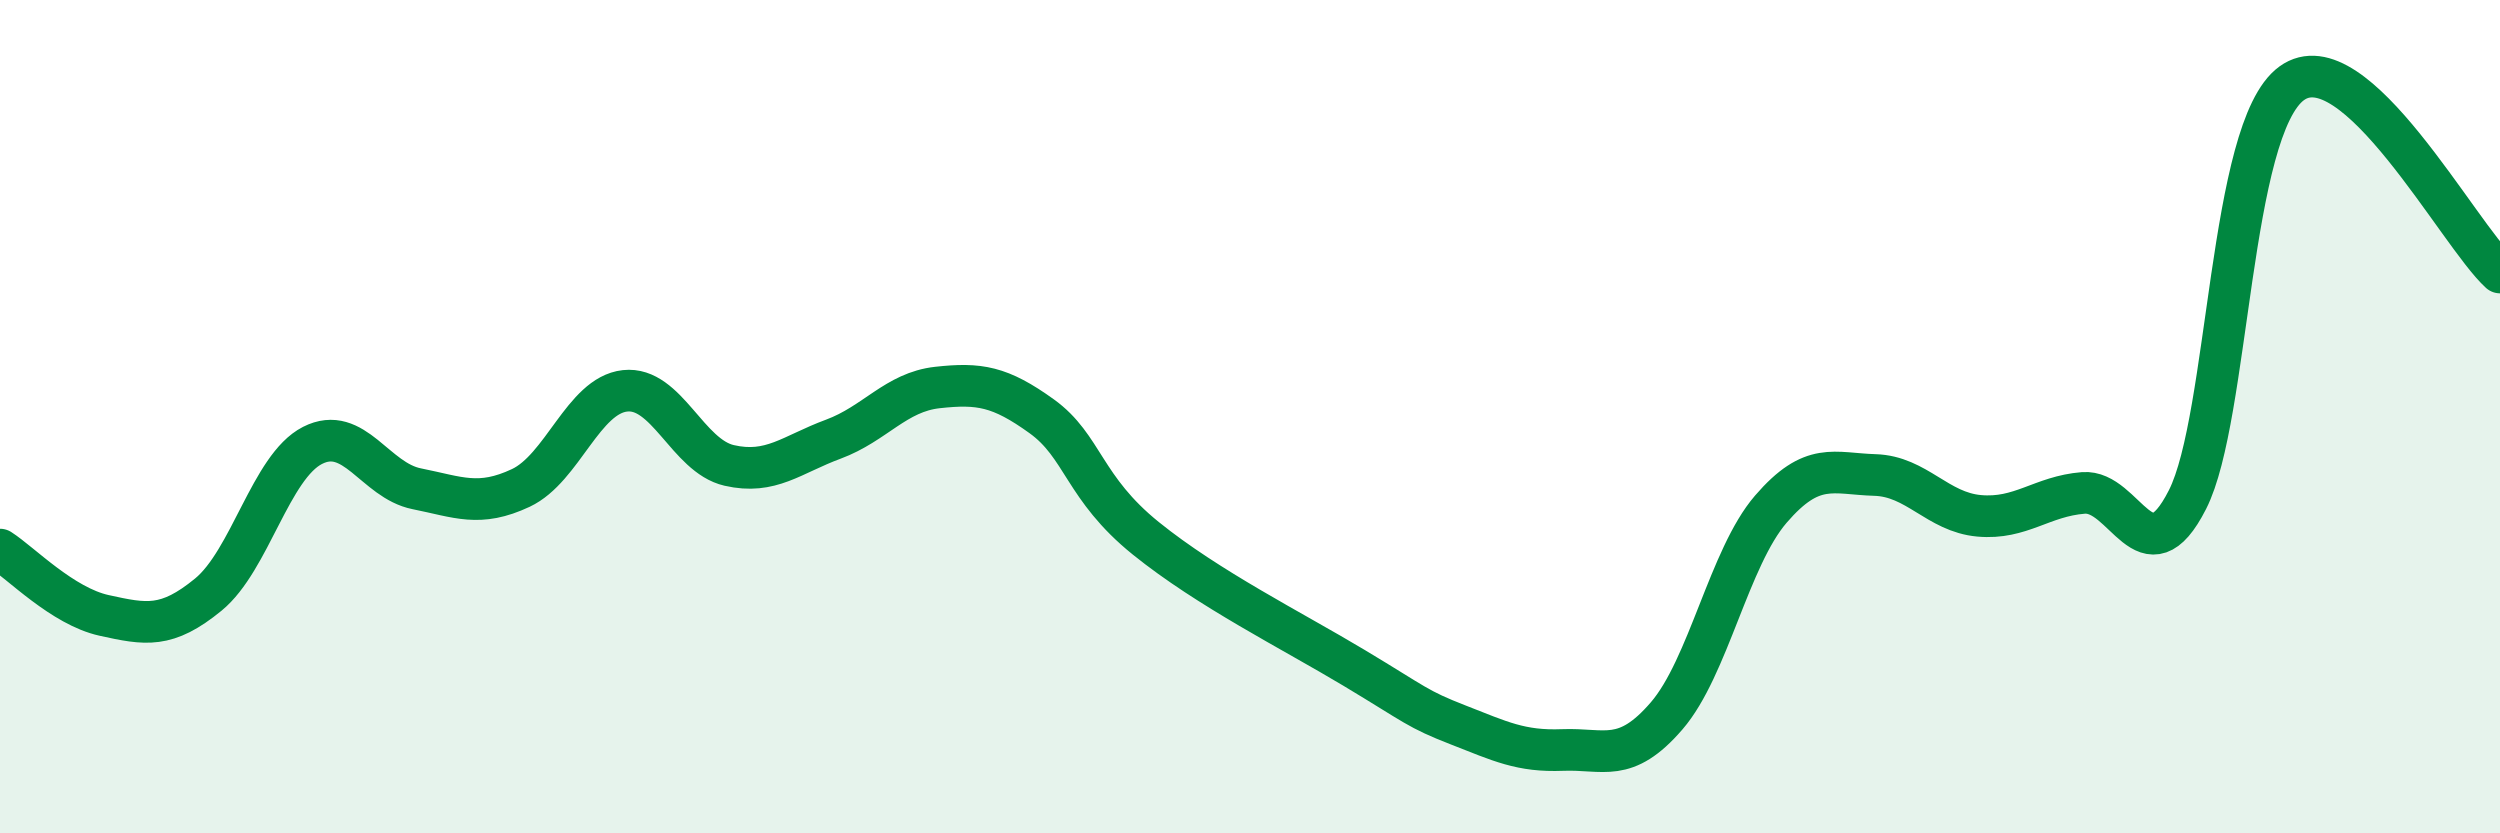 
    <svg width="60" height="20" viewBox="0 0 60 20" xmlns="http://www.w3.org/2000/svg">
      <path
        d="M 0,13.19 C 0.5,13.51 1.5,14.55 2.5,14.77 C 3.5,14.99 4,15.09 5,14.27 C 6,13.45 6.5,11.2 7.5,10.69 C 8.5,10.18 9,11.53 10,11.73 C 11,11.93 11.5,12.18 12.5,11.71 C 13.5,11.24 14,9.49 15,9.38 C 16,9.27 16.5,10.94 17.5,11.17 C 18.5,11.4 19,10.91 20,10.54 C 21,10.17 21.5,9.41 22.5,9.3 C 23.5,9.19 24,9.27 25,9.99 C 26,10.71 26,11.71 27.5,12.92 C 29,14.13 31,15.13 32.5,16.03 C 34,16.93 34,17.01 35,17.4 C 36,17.79 36.5,18.04 37.5,18 C 38.5,17.96 39,18.34 40,17.18 C 41,16.02 41.5,13.38 42.5,12.22 C 43.5,11.06 44,11.37 45,11.4 C 46,11.43 46.5,12.29 47.5,12.38 C 48.5,12.47 49,11.91 50,11.83 C 51,11.75 51.5,13.96 52.5,11.99 C 53.5,10.02 53.5,3.09 55,2 C 56.5,0.91 59,5.63 60,6.54L60 20L0 20Z"
        fill="#008740"
        opacity="0.1"
        stroke-linecap="round"
        stroke-linejoin="round"
      />
      <path
        d="M 0,13.19 C 0.5,13.51 1.5,14.55 2.5,14.77 C 3.5,14.99 4,15.09 5,14.27 C 6,13.45 6.5,11.2 7.5,10.69 C 8.5,10.18 9,11.53 10,11.73 C 11,11.93 11.5,12.18 12.5,11.71 C 13.5,11.24 14,9.49 15,9.38 C 16,9.27 16.5,10.94 17.5,11.17 C 18.5,11.4 19,10.91 20,10.54 C 21,10.17 21.5,9.41 22.5,9.3 C 23.5,9.19 24,9.27 25,9.99 C 26,10.71 26,11.71 27.5,12.92 C 29,14.13 31,15.13 32.5,16.03 C 34,16.93 34,17.01 35,17.4 C 36,17.79 36.5,18.04 37.5,18 C 38.5,17.96 39,18.34 40,17.18 C 41,16.02 41.5,13.38 42.5,12.22 C 43.5,11.06 44,11.37 45,11.4 C 46,11.43 46.5,12.29 47.5,12.38 C 48.5,12.47 49,11.91 50,11.83 C 51,11.75 51.5,13.96 52.5,11.99 C 53.5,10.02 53.5,3.09 55,2 C 56.5,0.91 59,5.63 60,6.54"
        stroke="#008740"
        stroke-width="1"
        fill="none"
        stroke-linecap="round"
        stroke-linejoin="round"
      />
    </svg>
  